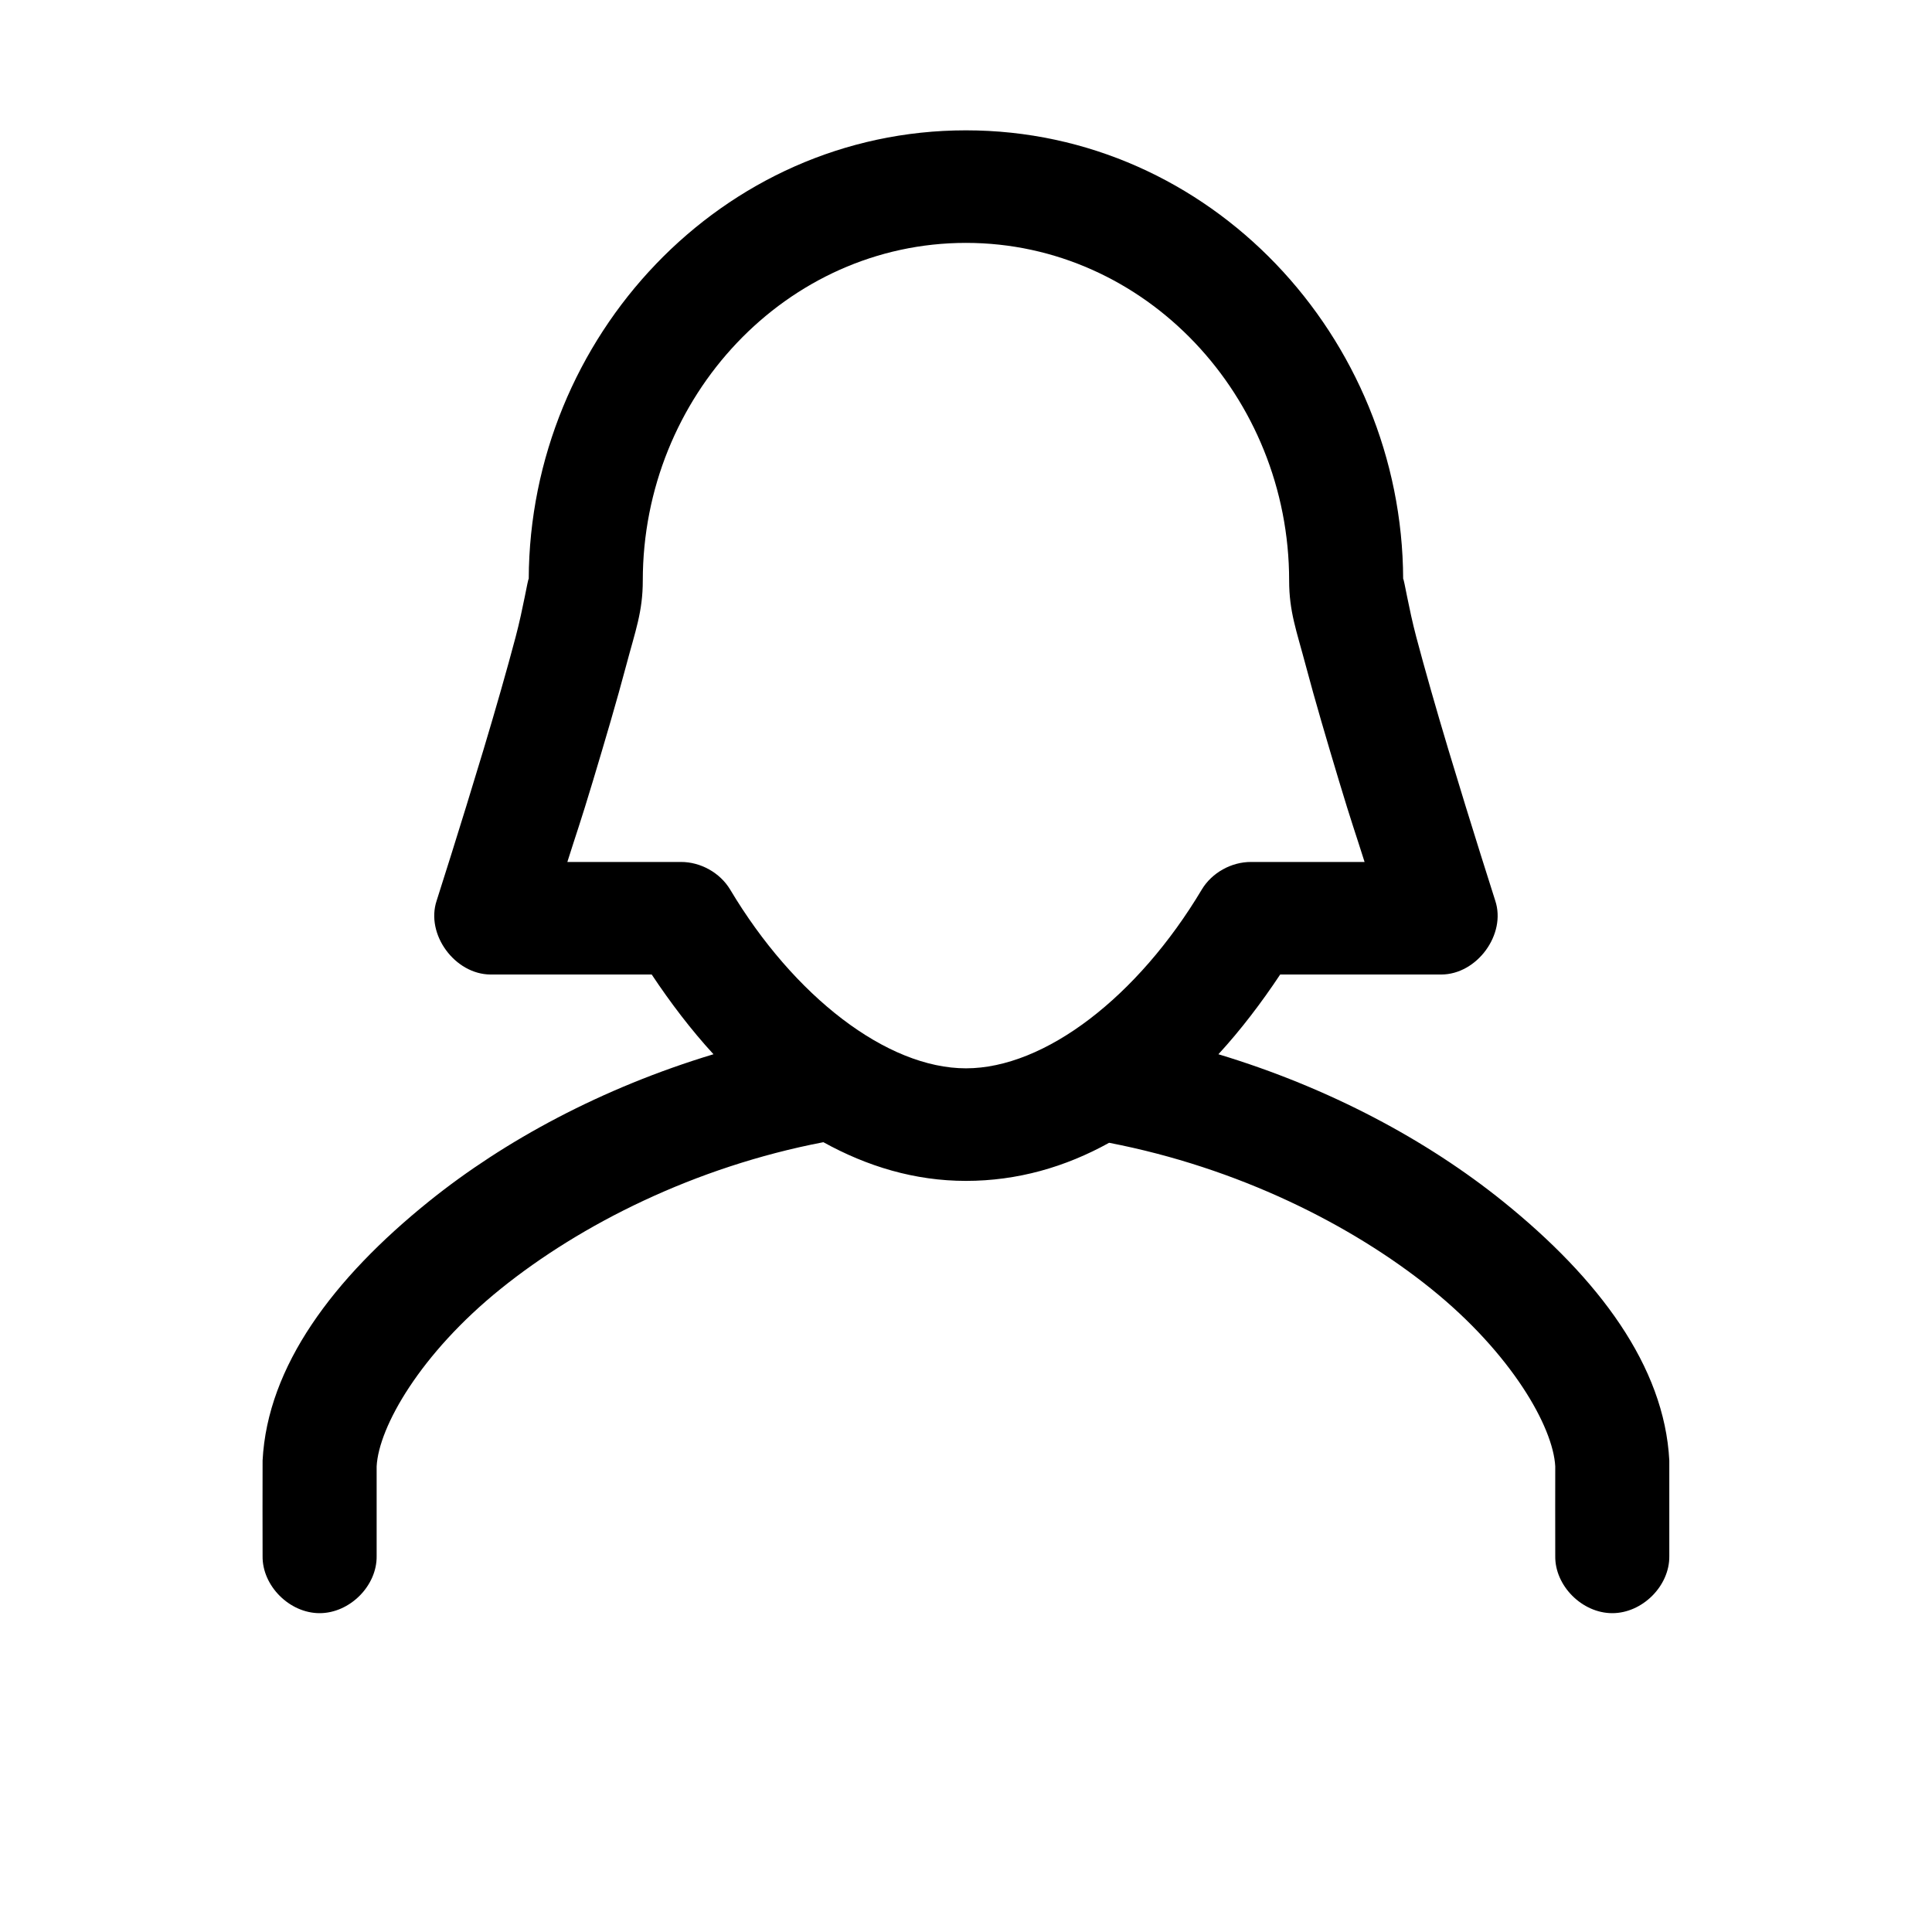 <?xml version="1.0" encoding="UTF-8"?>
<!-- Uploaded to: SVG Repo, www.svgrepo.com, Generator: SVG Repo Mixer Tools -->
<svg fill="#000000" width="800px" height="800px" version="1.1" viewBox="144 144 512 512" xmlns="http://www.w3.org/2000/svg">
 <path d="m399.99 178.54c-64.828 0-115.62 54.875-115.87 118.85-0.258 0.086-1.461 7.82-3.465 15.383-2.285 8.641-5.379 19.445-8.5 29.828-6.246 20.773-12.438 40.082-12.438 40.082-2.969 8.91 4.824 19.555 14.328 19.574h42.664c4.961 7.457 10.434 14.668 16.371 21.129-29.496 8.906-55.332 22.824-75.41 38.996-25.316 20.395-42.789 43.66-44.082 68.672-0.047 7.547 0.004 18 0 25.324-0.113 7.879 7.129 15.129 15.113 15.129s15.227-7.246 15.113-15.129c0.004-7.922 0-15.848 0-23.77 0.539-10.465 11.625-29.934 32.902-47.074 21.215-17.09 51.336-32.277 85.484-38.84 11.586 6.41 24.211 10.254 37.785 10.254 13.613 0 26.328-3.656 37.941-10.098 34.07 6.582 64.152 21.629 85.328 38.684 21.277 17.141 32.363 36.613 32.902 47.074-0.031 1.68 0 19.219 0 23.77-0.113 7.879 7.129 15.129 15.113 15.129s15.227-7.246 15.113-15.129c0.004-8.227 0-20.992 0-25.324-1.293-25.012-18.762-48.273-44.082-68.672-20.074-16.172-45.914-30.09-75.41-38.996 5.941-6.461 11.414-13.672 16.371-21.129h42.664c9.504 0 17.297-10.668 14.328-19.574 0 0-6.191-19.312-12.438-40.082-3.121-10.387-6.215-21.188-8.5-29.828-2-7.562-3.207-15.297-3.465-15.383-0.25-63.98-51.039-118.85-115.87-118.85zm0 29.828c47.598 0 85.645 40.766 85.645 89.488 0 8.273 1.973 13.324 4.406 22.527 2.438 9.207 5.641 20.043 8.816 30.605 3.336 11.098 4.359 13.797 6.769 21.441h-30.07c-5.238-0.023-10.395 2.856-13.066 7.301-16.93 28.371-41.551 47.387-62.5 47.387-20.938 0-45.57-19.023-62.5-47.387-2.676-4.445-7.828-7.324-13.066-7.301h-30.07c2.41-7.644 3.434-10.344 6.769-21.441 3.176-10.562 6.379-21.402 8.816-30.605 2.438-9.203 4.406-14.254 4.406-22.527 0-48.727 38.047-89.488 85.645-89.488z"/>
</svg>